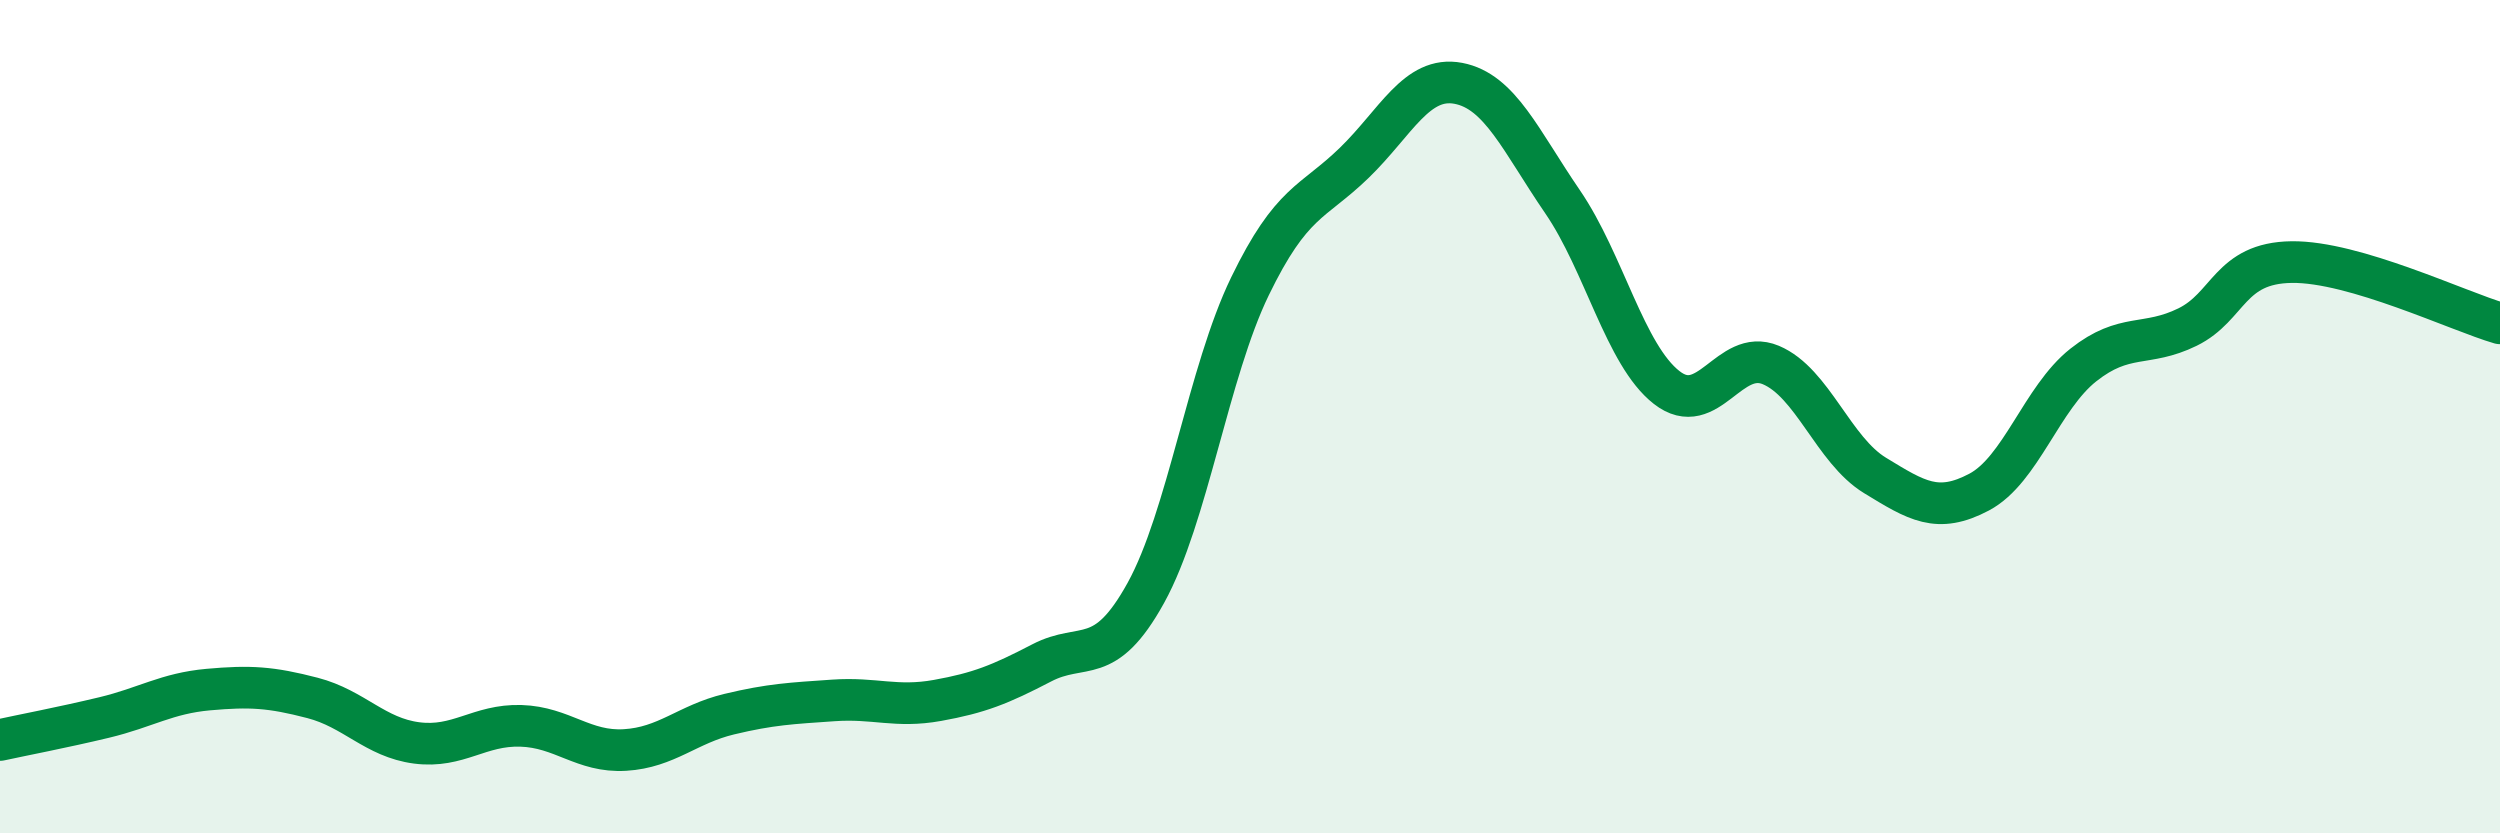 
    <svg width="60" height="20" viewBox="0 0 60 20" xmlns="http://www.w3.org/2000/svg">
      <path
        d="M 0,17.76 C 0.5,17.65 1.5,17.46 2.5,17.22 C 3.5,16.98 4,16.64 5,16.55 C 6,16.46 6.5,16.49 7.5,16.75 C 8.5,17.01 9,17.7 10,17.83 C 11,17.96 11.5,17.39 12.5,17.42 C 13.5,17.45 14,18.06 15,18 C 16,17.94 16.5,17.38 17.5,17.14 C 18.5,16.9 19,16.88 20,16.81 C 21,16.74 21.5,16.99 22.5,16.81 C 23.5,16.63 24,16.43 25,15.91 C 26,15.39 26.5,16.04 27.5,14.23 C 28.5,12.42 29,8.93 30,6.87 C 31,4.81 31.5,4.88 32.5,3.91 C 33.5,2.94 34,1.81 35,2 C 36,2.19 36.5,3.38 37.5,4.84 C 38.5,6.3 39,8.52 40,9.3 C 41,10.08 41.5,8.34 42.5,8.76 C 43.5,9.18 44,10.8 45,11.41 C 46,12.02 46.5,12.34 47.5,11.81 C 48.5,11.28 49,9.55 50,8.76 C 51,7.97 51.5,8.34 52.5,7.85 C 53.5,7.36 53.5,6.31 55,6.29 C 56.5,6.27 59,7.47 60,7.76L60 20L0 20Z"
        fill="#008740"
        opacity="0.1"
        stroke-linecap="round"
        stroke-linejoin="round"
      />
      <path
        d="M 0,17.76 C 0.5,17.65 1.5,17.46 2.5,17.22 C 3.5,16.98 4,16.64 5,16.55 C 6,16.46 6.5,16.49 7.5,16.75 C 8.5,17.01 9,17.7 10,17.83 C 11,17.96 11.5,17.39 12.5,17.42 C 13.5,17.45 14,18.06 15,18 C 16,17.94 16.5,17.38 17.5,17.14 C 18.5,16.9 19,16.88 20,16.81 C 21,16.74 21.5,16.99 22.5,16.81 C 23.5,16.63 24,16.43 25,15.91 C 26,15.39 26.5,16.04 27.5,14.23 C 28.5,12.42 29,8.93 30,6.87 C 31,4.81 31.5,4.88 32.5,3.91 C 33.5,2.94 34,1.81 35,2 C 36,2.19 36.5,3.38 37.5,4.84 C 38.5,6.3 39,8.52 40,9.3 C 41,10.08 41.5,8.34 42.5,8.76 C 43.5,9.18 44,10.8 45,11.41 C 46,12.02 46.5,12.34 47.5,11.81 C 48.5,11.28 49,9.55 50,8.76 C 51,7.97 51.5,8.34 52.5,7.85 C 53.5,7.36 53.5,6.31 55,6.29 C 56.5,6.27 59,7.47 60,7.76"
        stroke="#008740"
        stroke-width="1"
        fill="none"
        stroke-linecap="round"
        stroke-linejoin="round"
      />
    </svg>
  